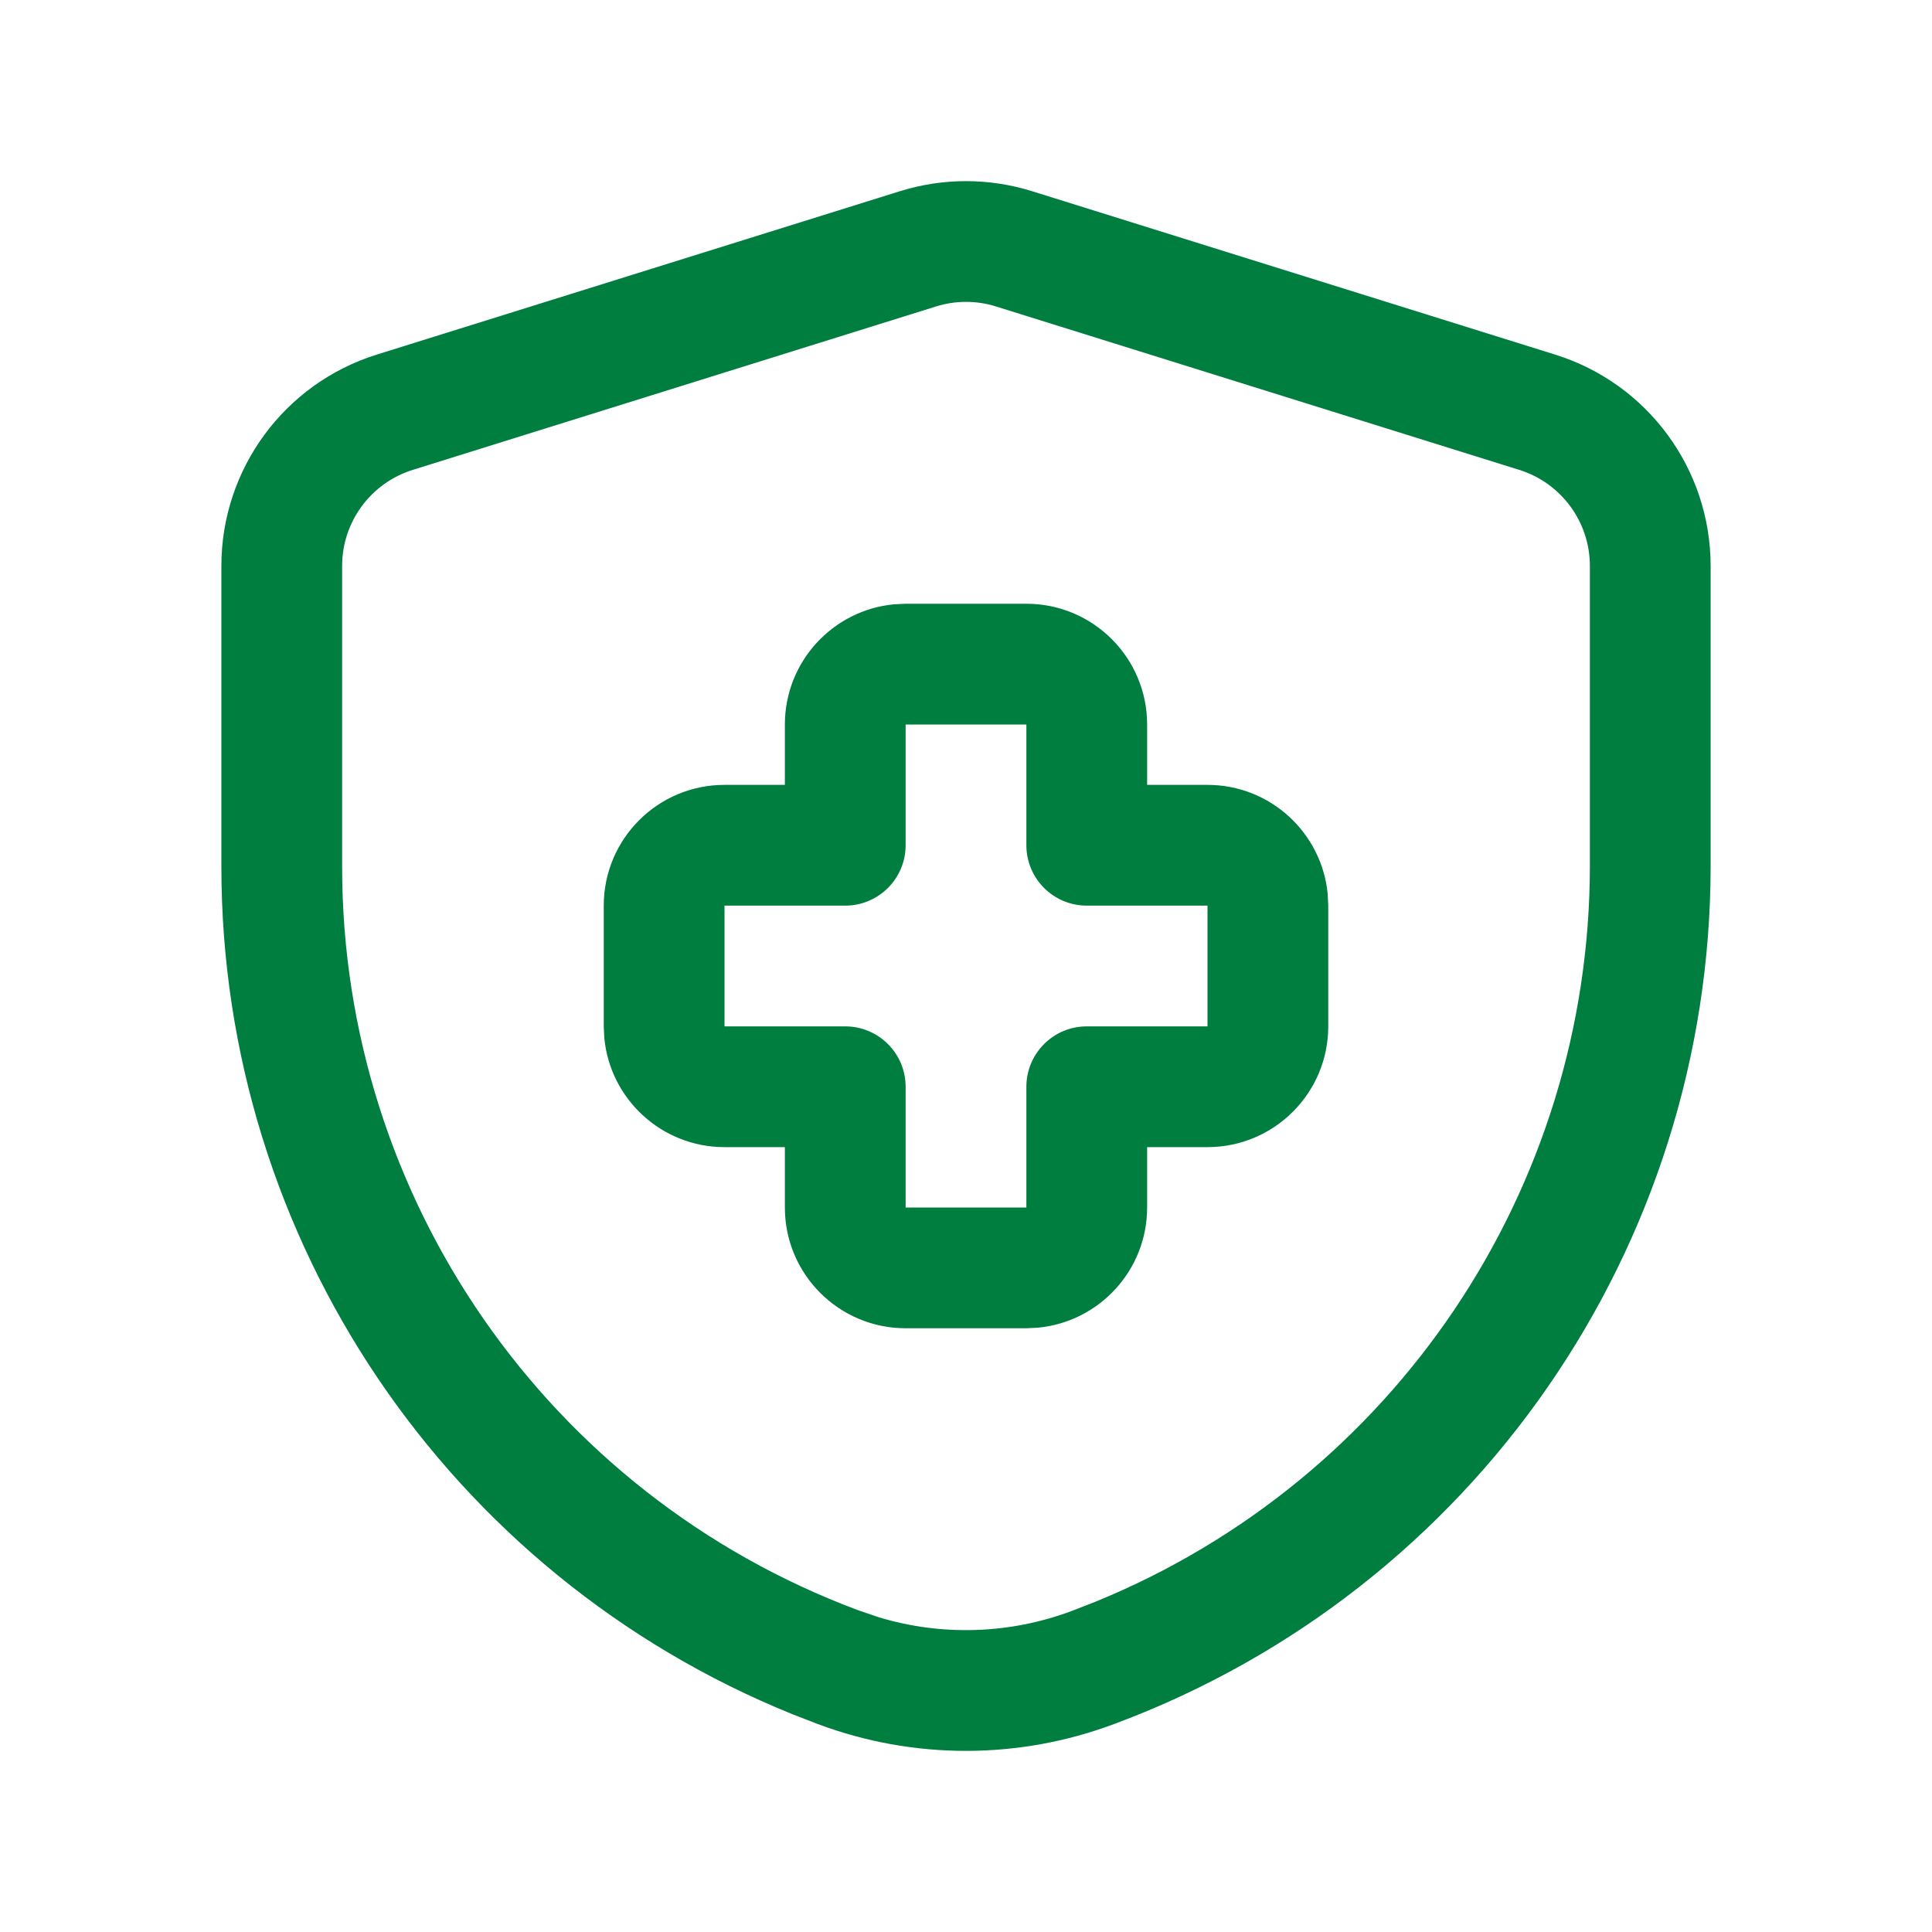 <svg width="48" height="48" viewBox="0 0 48 48" fill="none" xmlns="http://www.w3.org/2000/svg">
<g clip-path="url(#clip0_239_2690)">
<mask id="mask0_239_2690" style="mask-type:luminance" maskUnits="userSpaceOnUse" x="0" y="0" width="48" height="48">
<path d="M48 0H0V48H48V0Z" fill="white"></path>
</mask>
<g mask="url(#mask0_239_2690)">
<path d="M22.5 15L22.211 15.014C20.69 15.159 19.5 16.441 19.5 18V19.5H18C16.343 19.5 15 20.843 15 22.5V25.5L15.014 25.789C15.159 27.31 16.441 28.5 18 28.5H19.5V30C19.5 31.657 20.843 33 22.5 33H25.5L25.789 32.986C27.31 32.841 28.5 31.559 28.5 30V28.5H30C31.657 28.5 33 27.157 33 25.5V22.5L32.986 22.211C32.841 20.69 31.559 19.5 30 19.5H28.5V18C28.5 16.343 27.157 15 25.5 15H22.5ZM22.5 18H25.5V21C25.5 21.828 26.172 22.5 27 22.5H30V25.5H27C26.172 25.5 25.5 26.172 25.5 27V30H22.5V27C22.5 26.172 21.828 25.5 21 25.5H18V22.5H21C21.828 22.5 22.5 21.828 22.5 21V18Z" fill="#007E40"></path>
<path d="M22.36 4.75L9.36 8.81C7.064 9.528 5.5 11.654 5.5 14.06V21.534C5.5 30.805 11.13 39.123 19.684 42.588L20.319 42.834C22.693 43.723 25.309 43.722 27.682 42.832L27.731 42.814C36.614 39.485 42.5 30.994 42.5 21.507V14.06C42.5 11.655 40.936 9.528 38.64 8.811L25.64 4.75C24.572 4.417 23.428 4.417 22.36 4.75ZM24.745 7.614L37.745 11.674C38.789 12 39.5 12.967 39.5 14.06V21.507C39.5 29.551 34.625 36.771 27.212 39.796L26.63 40.023C25.088 40.601 23.404 40.654 21.837 40.182L21.31 40.002C13.606 37.121 8.5 29.759 8.5 21.534V14.06C8.5 12.967 9.211 12 10.255 11.674L23.255 7.614C23.74 7.462 24.26 7.462 24.745 7.614Z" fill="#007E40"></path>
</g>
</g>
<defs>
<clipPath id="clip0_239_2690">
<rect width="48" height="48" fill="white"></rect>
</clipPath>
</defs>
</svg>

